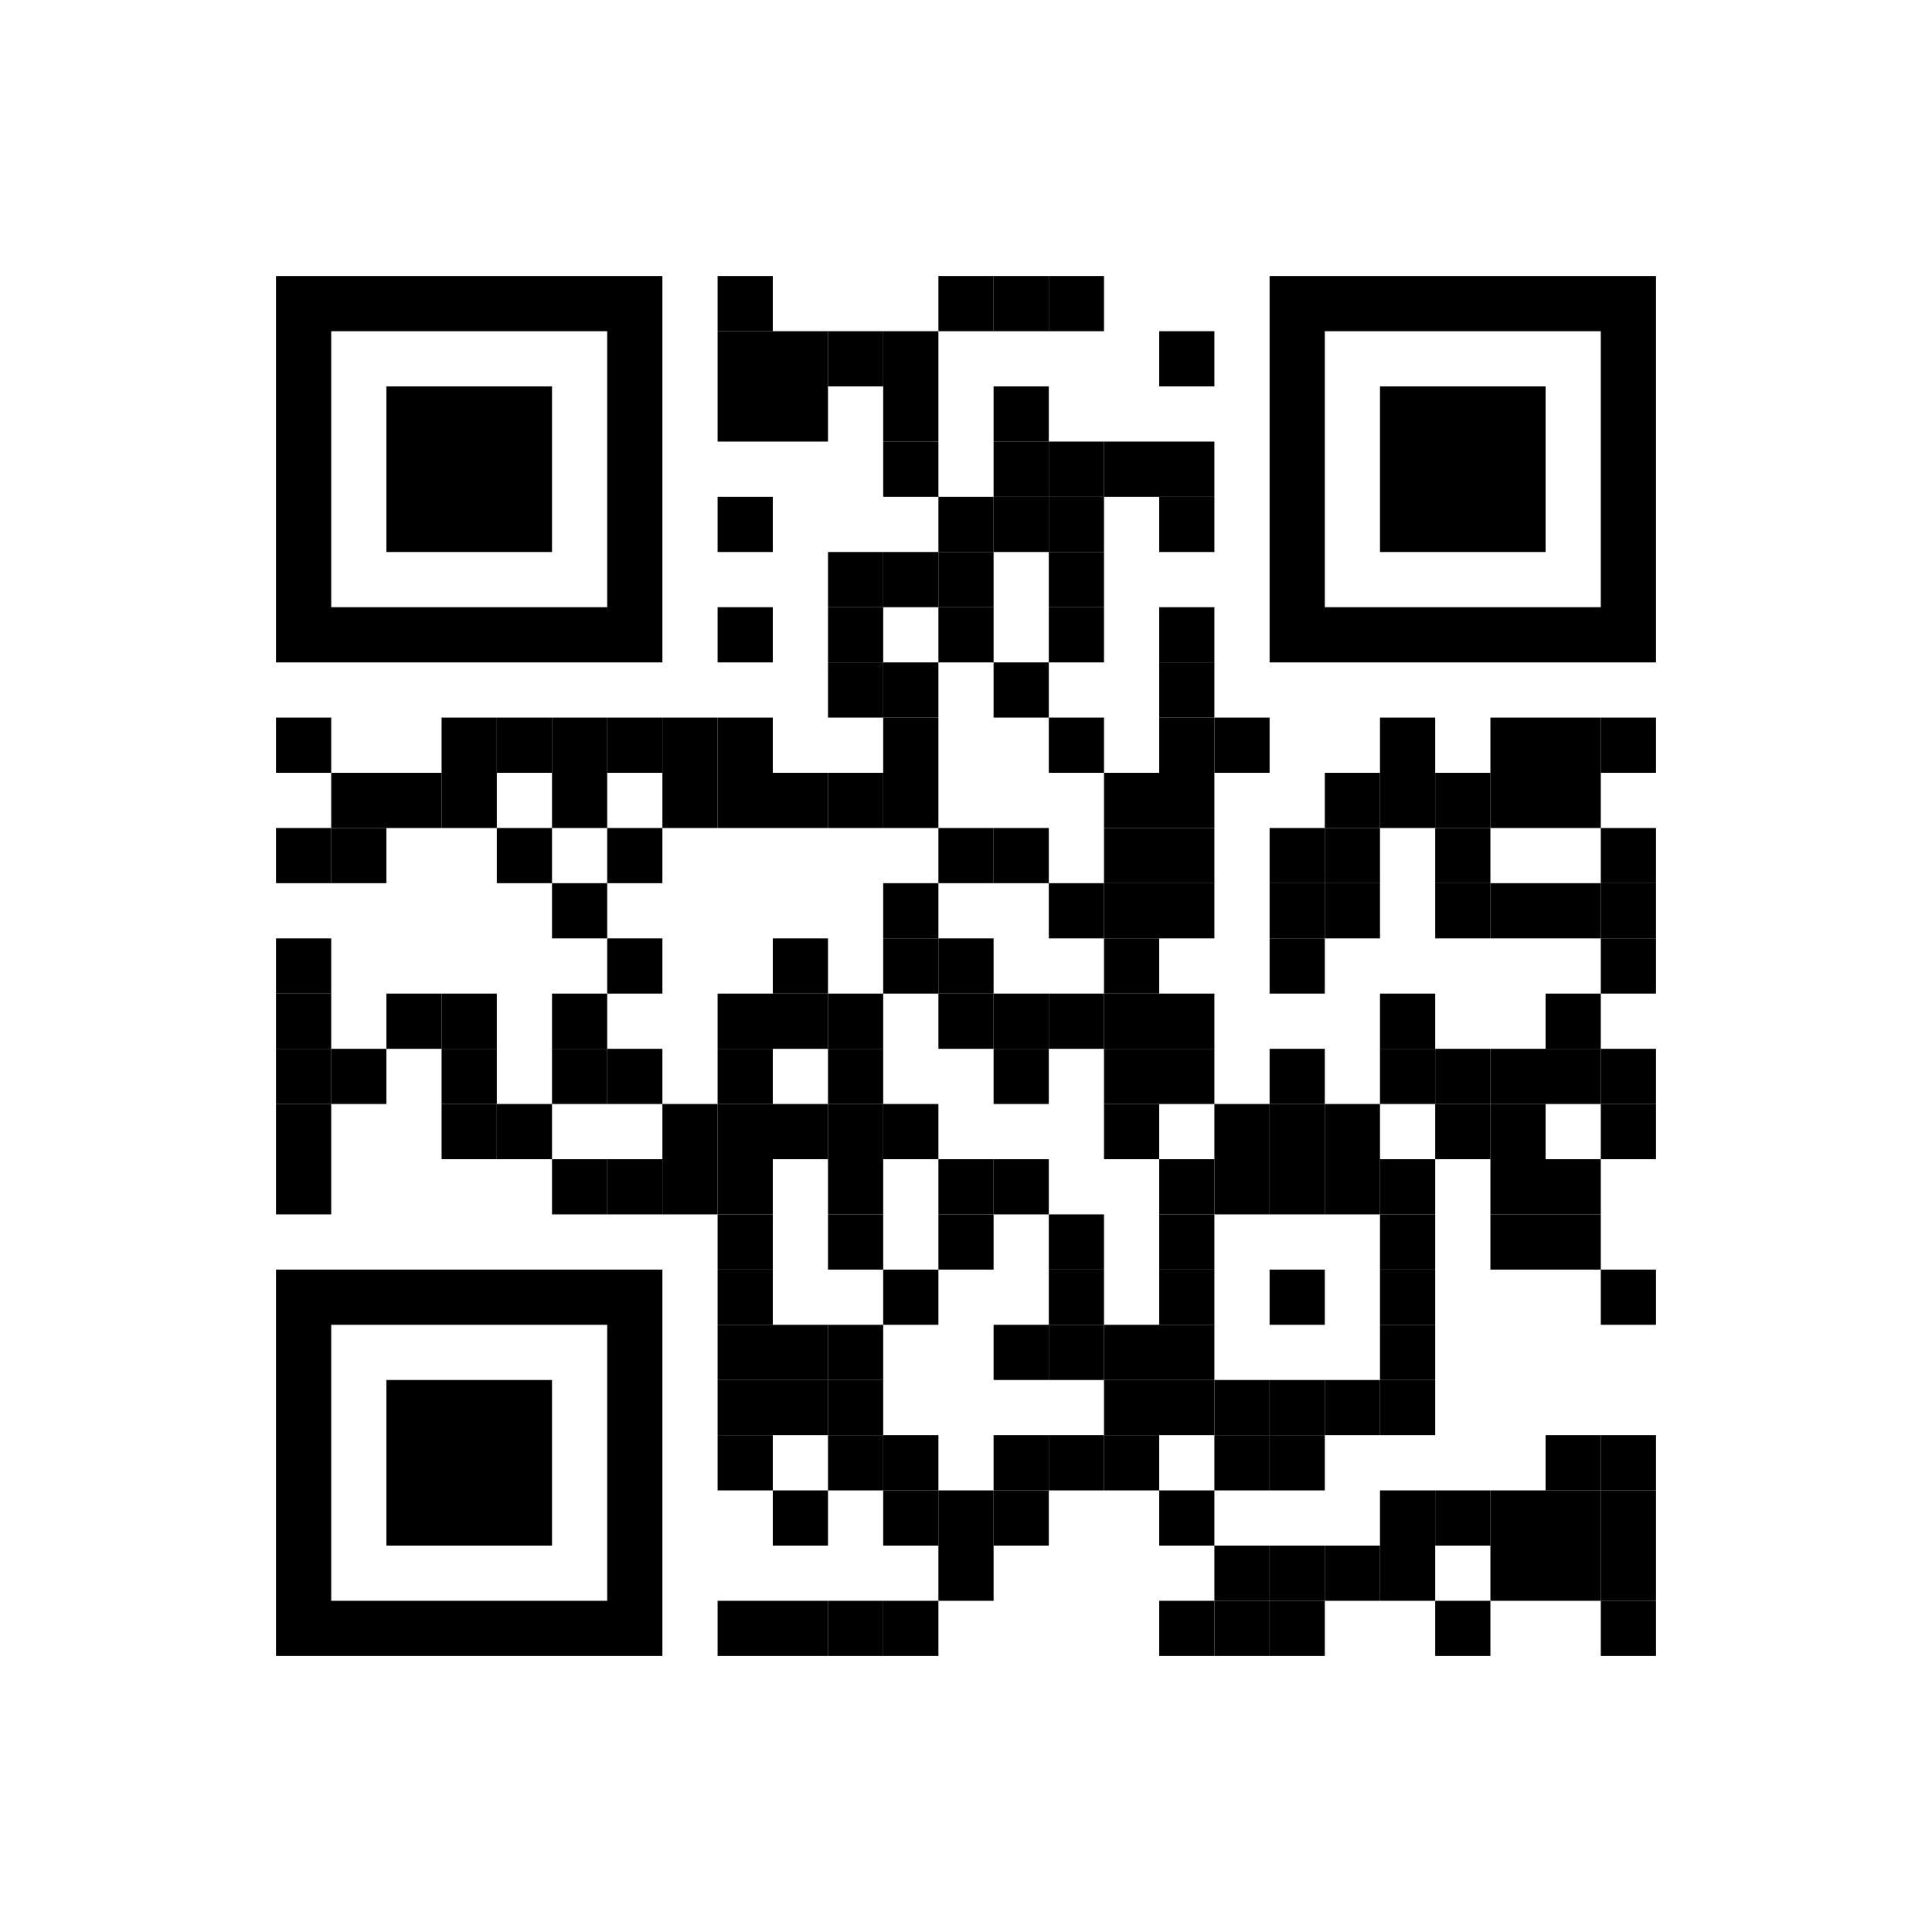 
<svg:svg height="1050" width="1050" xmlns="http://www.w3.org/2000/svg" xmlns:svg="http://www.w3.org/2000/svg" xmlns:xlink="http://www.w3.org/1999/xlink">
	<svg:rect height="1050" id="qrcodebg" rx="0" ry="0" style="fill: #ffffff" width="1050" x="0" y="0" />
	<svg:defs id="def_con_one">
		<svg:linearGradient  gradientTransform="rotate(90)" gradientUnits="userSpaceOnUse" id="commonGradient">
			<svg:stop offset="0%" stop-color="#000000" />
			<svg:stop offset="100%" stop-color="#000000" />
		</svg:linearGradient >
	</svg:defs>
	<svg:g id="common_dots" style="fill: #000000">
		<svg:path d="M390,150 h30 q0,0 0,0 v30 q0,0 -0,0 h-30 q-0,0 -0,-0 v-30 q0,-0 0,-0 z" />
		<svg:path d="M510,150 h30 q0,0 0,0 v30 q0,0 -0,0 h-30 q-0,0 -0,-0 v-30 q0,-0 0,-0 z" />
		<svg:path d="M540,150 h30 q0,0 0,0 v30 q0,0 -0,0 h-30 q-0,0 -0,-0 v-30 q0,-0 0,-0 z" />
		<svg:path d="M570,150 h30 q0,0 0,0 v30 q0,0 -0,0 h-30 q-0,0 -0,-0 v-30 q0,-0 0,-0 z" />
		<svg:path d="M390,180 h30 q0,0 0,0 v30 q0,0 -0,0 h-30 q-0,0 -0,-0 v-30 q0,-0 0,-0 z" />
		<svg:path d="M420,180 h30 q0,0 0,0 v30 q0,0 -0,0 h-30 q-0,0 -0,-0 v-30 q0,-0 0,-0 z" />
		<svg:path d="M450,180 h30 q0,0 0,0 v30 q0,0 -0,0 h-30 q-0,0 -0,-0 v-30 q0,-0 0,-0 z" />
		<svg:path d="M480,180 h30 q0,0 0,0 v30 q0,0 -0,0 h-30 q-0,0 -0,-0 v-30 q0,-0 0,-0 z" />
		<svg:path d="M630,180 h30 q0,0 0,0 v30 q0,0 -0,0 h-30 q-0,0 -0,-0 v-30 q0,-0 0,-0 z" />
		<svg:path d="M390,210 h30 q0,0 0,0 v30 q0,0 -0,0 h-30 q-0,0 -0,-0 v-30 q0,-0 0,-0 z" />
		<svg:path d="M420,210 h30 q0,0 0,0 v30 q0,0 -0,0 h-30 q-0,0 -0,-0 v-30 q0,-0 0,-0 z" />
		<svg:path d="M480,210 h30 q0,0 0,0 v30 q0,0 -0,0 h-30 q-0,0 -0,-0 v-30 q0,-0 0,-0 z" />
		<svg:path d="M540,210 h30 q0,0 0,0 v30 q0,0 -0,0 h-30 q-0,0 -0,-0 v-30 q0,-0 0,-0 z" />
		<svg:path d="M480,240 h30 q0,0 0,0 v30 q0,0 -0,0 h-30 q-0,0 -0,-0 v-30 q0,-0 0,-0 z" />
		<svg:path d="M540,240 h30 q0,0 0,0 v30 q0,0 -0,0 h-30 q-0,0 -0,-0 v-30 q0,-0 0,-0 z" />
		<svg:path d="M570,240 h30 q0,0 0,0 v30 q0,0 -0,0 h-30 q-0,0 -0,-0 v-30 q0,-0 0,-0 z" />
		<svg:path d="M600,240 h30 q0,0 0,0 v30 q0,0 -0,0 h-30 q-0,0 -0,-0 v-30 q0,-0 0,-0 z" />
		<svg:path d="M630,240 h30 q0,0 0,0 v30 q0,0 -0,0 h-30 q-0,0 -0,-0 v-30 q0,-0 0,-0 z" />
		<svg:path d="M390,270 h30 q0,0 0,0 v30 q0,0 -0,0 h-30 q-0,0 -0,-0 v-30 q0,-0 0,-0 z" />
		<svg:path d="M510,270 h30 q0,0 0,0 v30 q0,0 -0,0 h-30 q-0,0 -0,-0 v-30 q0,-0 0,-0 z" />
		<svg:path d="M540,270 h30 q0,0 0,0 v30 q0,0 -0,0 h-30 q-0,0 -0,-0 v-30 q0,-0 0,-0 z" />
		<svg:path d="M570,270 h30 q0,0 0,0 v30 q0,0 -0,0 h-30 q-0,0 -0,-0 v-30 q0,-0 0,-0 z" />
		<svg:path d="M630,270 h30 q0,0 0,0 v30 q0,0 -0,0 h-30 q-0,0 -0,-0 v-30 q0,-0 0,-0 z" />
		<svg:path d="M450,300 h30 q0,0 0,0 v30 q0,0 -0,0 h-30 q-0,0 -0,-0 v-30 q0,-0 0,-0 z" />
		<svg:path d="M480,300 h30 q0,0 0,0 v30 q0,0 -0,0 h-30 q-0,0 -0,-0 v-30 q0,-0 0,-0 z" />
		<svg:path d="M510,300 h30 q0,0 0,0 v30 q0,0 -0,0 h-30 q-0,0 -0,-0 v-30 q0,-0 0,-0 z" />
		<svg:path d="M570,300 h30 q0,0 0,0 v30 q0,0 -0,0 h-30 q-0,0 -0,-0 v-30 q0,-0 0,-0 z" />
		<svg:path d="M390,330 h30 q0,0 0,0 v30 q0,0 -0,0 h-30 q-0,0 -0,-0 v-30 q0,-0 0,-0 z" />
		<svg:path d="M450,330 h30 q0,0 0,0 v30 q0,0 -0,0 h-30 q-0,0 -0,-0 v-30 q0,-0 0,-0 z" />
		<svg:path d="M510,330 h30 q0,0 0,0 v30 q0,0 -0,0 h-30 q-0,0 -0,-0 v-30 q0,-0 0,-0 z" />
		<svg:path d="M570,330 h30 q0,0 0,0 v30 q0,0 -0,0 h-30 q-0,0 -0,-0 v-30 q0,-0 0,-0 z" />
		<svg:path d="M630,330 h30 q0,0 0,0 v30 q0,0 -0,0 h-30 q-0,0 -0,-0 v-30 q0,-0 0,-0 z" />
		<svg:path d="M450,360 h30 q0,0 0,0 v30 q0,0 -0,0 h-30 q-0,0 -0,-0 v-30 q0,-0 0,-0 z" />
		<svg:path d="M480,360 h30 q0,0 0,0 v30 q0,0 -0,0 h-30 q-0,0 -0,-0 v-30 q0,-0 0,-0 z" />
		<svg:path d="M540,360 h30 q0,0 0,0 v30 q0,0 -0,0 h-30 q-0,0 -0,-0 v-30 q0,-0 0,-0 z" />
		<svg:path d="M630,360 h30 q0,0 0,0 v30 q0,0 -0,0 h-30 q-0,0 -0,-0 v-30 q0,-0 0,-0 z" />
		<svg:path d="M150,390 h30 q0,0 0,0 v30 q0,0 -0,0 h-30 q-0,0 -0,-0 v-30 q0,-0 0,-0 z" />
		<svg:path d="M240,390 h30 q0,0 0,0 v30 q0,0 -0,0 h-30 q-0,0 -0,-0 v-30 q0,-0 0,-0 z" />
		<svg:path d="M270,390 h30 q0,0 0,0 v30 q0,0 -0,0 h-30 q-0,0 -0,-0 v-30 q0,-0 0,-0 z" />
		<svg:path d="M300,390 h30 q0,0 0,0 v30 q0,0 -0,0 h-30 q-0,0 -0,-0 v-30 q0,-0 0,-0 z" />
		<svg:path d="M330,390 h30 q0,0 0,0 v30 q0,0 -0,0 h-30 q-0,0 -0,-0 v-30 q0,-0 0,-0 z" />
		<svg:path d="M360,390 h30 q0,0 0,0 v30 q0,0 -0,0 h-30 q-0,0 -0,-0 v-30 q0,-0 0,-0 z" />
		<svg:path d="M390,390 h30 q0,0 0,0 v30 q0,0 -0,0 h-30 q-0,0 -0,-0 v-30 q0,-0 0,-0 z" />
		<svg:path d="M480,390 h30 q0,0 0,0 v30 q0,0 -0,0 h-30 q-0,0 -0,-0 v-30 q0,-0 0,-0 z" />
		<svg:path d="M570,390 h30 q0,0 0,0 v30 q0,0 -0,0 h-30 q-0,0 -0,-0 v-30 q0,-0 0,-0 z" />
		<svg:path d="M630,390 h30 q0,0 0,0 v30 q0,0 -0,0 h-30 q-0,0 -0,-0 v-30 q0,-0 0,-0 z" />
		<svg:path d="M660,390 h30 q0,0 0,0 v30 q0,0 -0,0 h-30 q-0,0 -0,-0 v-30 q0,-0 0,-0 z" />
		<svg:path d="M750,390 h30 q0,0 0,0 v30 q0,0 -0,0 h-30 q-0,0 -0,-0 v-30 q0,-0 0,-0 z" />
		<svg:path d="M810,390 h30 q0,0 0,0 v30 q0,0 -0,0 h-30 q-0,0 -0,-0 v-30 q0,-0 0,-0 z" />
		<svg:path d="M840,390 h30 q0,0 0,0 v30 q0,0 -0,0 h-30 q-0,0 -0,-0 v-30 q0,-0 0,-0 z" />
		<svg:path d="M870,390 h30 q0,0 0,0 v30 q0,0 -0,0 h-30 q-0,0 -0,-0 v-30 q0,-0 0,-0 z" />
		<svg:path d="M180,420 h30 q0,0 0,0 v30 q0,0 -0,0 h-30 q-0,0 -0,-0 v-30 q0,-0 0,-0 z" />
		<svg:path d="M210,420 h30 q0,0 0,0 v30 q0,0 -0,0 h-30 q-0,0 -0,-0 v-30 q0,-0 0,-0 z" />
		<svg:path d="M240,420 h30 q0,0 0,0 v30 q0,0 -0,0 h-30 q-0,0 -0,-0 v-30 q0,-0 0,-0 z" />
		<svg:path d="M300,420 h30 q0,0 0,0 v30 q0,0 -0,0 h-30 q-0,0 -0,-0 v-30 q0,-0 0,-0 z" />
		<svg:path d="M360,420 h30 q0,0 0,0 v30 q0,0 -0,0 h-30 q-0,0 -0,-0 v-30 q0,-0 0,-0 z" />
		<svg:path d="M390,420 h30 q0,0 0,0 v30 q0,0 -0,0 h-30 q-0,0 -0,-0 v-30 q0,-0 0,-0 z" />
		<svg:path d="M420,420 h30 q0,0 0,0 v30 q0,0 -0,0 h-30 q-0,0 -0,-0 v-30 q0,-0 0,-0 z" />
		<svg:path d="M450,420 h30 q0,0 0,0 v30 q0,0 -0,0 h-30 q-0,0 -0,-0 v-30 q0,-0 0,-0 z" />
		<svg:path d="M480,420 h30 q0,0 0,0 v30 q0,0 -0,0 h-30 q-0,0 -0,-0 v-30 q0,-0 0,-0 z" />
		<svg:path d="M600,420 h30 q0,0 0,0 v30 q0,0 -0,0 h-30 q-0,0 -0,-0 v-30 q0,-0 0,-0 z" />
		<svg:path d="M630,420 h30 q0,0 0,0 v30 q0,0 -0,0 h-30 q-0,0 -0,-0 v-30 q0,-0 0,-0 z" />
		<svg:path d="M720,420 h30 q0,0 0,0 v30 q0,0 -0,0 h-30 q-0,0 -0,-0 v-30 q0,-0 0,-0 z" />
		<svg:path d="M750,420 h30 q0,0 0,0 v30 q0,0 -0,0 h-30 q-0,0 -0,-0 v-30 q0,-0 0,-0 z" />
		<svg:path d="M780,420 h30 q0,0 0,0 v30 q0,0 -0,0 h-30 q-0,0 -0,-0 v-30 q0,-0 0,-0 z" />
		<svg:path d="M810,420 h30 q0,0 0,0 v30 q0,0 -0,0 h-30 q-0,0 -0,-0 v-30 q0,-0 0,-0 z" />
		<svg:path d="M840,420 h30 q0,0 0,0 v30 q0,0 -0,0 h-30 q-0,0 -0,-0 v-30 q0,-0 0,-0 z" />
		<svg:path d="M150,450 h30 q0,0 0,0 v30 q0,0 -0,0 h-30 q-0,0 -0,-0 v-30 q0,-0 0,-0 z" />
		<svg:path d="M180,450 h30 q0,0 0,0 v30 q0,0 -0,0 h-30 q-0,0 -0,-0 v-30 q0,-0 0,-0 z" />
		<svg:path d="M270,450 h30 q0,0 0,0 v30 q0,0 -0,0 h-30 q-0,0 -0,-0 v-30 q0,-0 0,-0 z" />
		<svg:path d="M330,450 h30 q0,0 0,0 v30 q0,0 -0,0 h-30 q-0,0 -0,-0 v-30 q0,-0 0,-0 z" />
		<svg:path d="M510,450 h30 q0,0 0,0 v30 q0,0 -0,0 h-30 q-0,0 -0,-0 v-30 q0,-0 0,-0 z" />
		<svg:path d="M540,450 h30 q0,0 0,0 v30 q0,0 -0,0 h-30 q-0,0 -0,-0 v-30 q0,-0 0,-0 z" />
		<svg:path d="M600,450 h30 q0,0 0,0 v30 q0,0 -0,0 h-30 q-0,0 -0,-0 v-30 q0,-0 0,-0 z" />
		<svg:path d="M630,450 h30 q0,0 0,0 v30 q0,0 -0,0 h-30 q-0,0 -0,-0 v-30 q0,-0 0,-0 z" />
		<svg:path d="M690,450 h30 q0,0 0,0 v30 q0,0 -0,0 h-30 q-0,0 -0,-0 v-30 q0,-0 0,-0 z" />
		<svg:path d="M720,450 h30 q0,0 0,0 v30 q0,0 -0,0 h-30 q-0,0 -0,-0 v-30 q0,-0 0,-0 z" />
		<svg:path d="M780,450 h30 q0,0 0,0 v30 q0,0 -0,0 h-30 q-0,0 -0,-0 v-30 q0,-0 0,-0 z" />
		<svg:path d="M870,450 h30 q0,0 0,0 v30 q0,0 -0,0 h-30 q-0,0 -0,-0 v-30 q0,-0 0,-0 z" />
		<svg:path d="M300,480 h30 q0,0 0,0 v30 q0,0 -0,0 h-30 q-0,0 -0,-0 v-30 q0,-0 0,-0 z" />
		<svg:path d="M480,480 h30 q0,0 0,0 v30 q0,0 -0,0 h-30 q-0,0 -0,-0 v-30 q0,-0 0,-0 z" />
		<svg:path d="M570,480 h30 q0,0 0,0 v30 q0,0 -0,0 h-30 q-0,0 -0,-0 v-30 q0,-0 0,-0 z" />
		<svg:path d="M600,480 h30 q0,0 0,0 v30 q0,0 -0,0 h-30 q-0,0 -0,-0 v-30 q0,-0 0,-0 z" />
		<svg:path d="M630,480 h30 q0,0 0,0 v30 q0,0 -0,0 h-30 q-0,0 -0,-0 v-30 q0,-0 0,-0 z" />
		<svg:path d="M690,480 h30 q0,0 0,0 v30 q0,0 -0,0 h-30 q-0,0 -0,-0 v-30 q0,-0 0,-0 z" />
		<svg:path d="M720,480 h30 q0,0 0,0 v30 q0,0 -0,0 h-30 q-0,0 -0,-0 v-30 q0,-0 0,-0 z" />
		<svg:path d="M780,480 h30 q0,0 0,0 v30 q0,0 -0,0 h-30 q-0,0 -0,-0 v-30 q0,-0 0,-0 z" />
		<svg:path d="M810,480 h30 q0,0 0,0 v30 q0,0 -0,0 h-30 q-0,0 -0,-0 v-30 q0,-0 0,-0 z" />
		<svg:path d="M840,480 h30 q0,0 0,0 v30 q0,0 -0,0 h-30 q-0,0 -0,-0 v-30 q0,-0 0,-0 z" />
		<svg:path d="M870,480 h30 q0,0 0,0 v30 q0,0 -0,0 h-30 q-0,0 -0,-0 v-30 q0,-0 0,-0 z" />
		<svg:path d="M150,510 h30 q0,0 0,0 v30 q0,0 -0,0 h-30 q-0,0 -0,-0 v-30 q0,-0 0,-0 z" />
		<svg:path d="M330,510 h30 q0,0 0,0 v30 q0,0 -0,0 h-30 q-0,0 -0,-0 v-30 q0,-0 0,-0 z" />
		<svg:path d="M420,510 h30 q0,0 0,0 v30 q0,0 -0,0 h-30 q-0,0 -0,-0 v-30 q0,-0 0,-0 z" />
		<svg:path d="M480,510 h30 q0,0 0,0 v30 q0,0 -0,0 h-30 q-0,0 -0,-0 v-30 q0,-0 0,-0 z" />
		<svg:path d="M510,510 h30 q0,0 0,0 v30 q0,0 -0,0 h-30 q-0,0 -0,-0 v-30 q0,-0 0,-0 z" />
		<svg:path d="M600,510 h30 q0,0 0,0 v30 q0,0 -0,0 h-30 q-0,0 -0,-0 v-30 q0,-0 0,-0 z" />
		<svg:path d="M690,510 h30 q0,0 0,0 v30 q0,0 -0,0 h-30 q-0,0 -0,-0 v-30 q0,-0 0,-0 z" />
		<svg:path d="M870,510 h30 q0,0 0,0 v30 q0,0 -0,0 h-30 q-0,0 -0,-0 v-30 q0,-0 0,-0 z" />
		<svg:path d="M150,540 h30 q0,0 0,0 v30 q0,0 -0,0 h-30 q-0,0 -0,-0 v-30 q0,-0 0,-0 z" />
		<svg:path d="M210,540 h30 q0,0 0,0 v30 q0,0 -0,0 h-30 q-0,0 -0,-0 v-30 q0,-0 0,-0 z" />
		<svg:path d="M240,540 h30 q0,0 0,0 v30 q0,0 -0,0 h-30 q-0,0 -0,-0 v-30 q0,-0 0,-0 z" />
		<svg:path d="M300,540 h30 q0,0 0,0 v30 q0,0 -0,0 h-30 q-0,0 -0,-0 v-30 q0,-0 0,-0 z" />
		<svg:path d="M390,540 h30 q0,0 0,0 v30 q0,0 -0,0 h-30 q-0,0 -0,-0 v-30 q0,-0 0,-0 z" />
		<svg:path d="M420,540 h30 q0,0 0,0 v30 q0,0 -0,0 h-30 q-0,0 -0,-0 v-30 q0,-0 0,-0 z" />
		<svg:path d="M450,540 h30 q0,0 0,0 v30 q0,0 -0,0 h-30 q-0,0 -0,-0 v-30 q0,-0 0,-0 z" />
		<svg:path d="M510,540 h30 q0,0 0,0 v30 q0,0 -0,0 h-30 q-0,0 -0,-0 v-30 q0,-0 0,-0 z" />
		<svg:path d="M540,540 h30 q0,0 0,0 v30 q0,0 -0,0 h-30 q-0,0 -0,-0 v-30 q0,-0 0,-0 z" />
		<svg:path d="M570,540 h30 q0,0 0,0 v30 q0,0 -0,0 h-30 q-0,0 -0,-0 v-30 q0,-0 0,-0 z" />
		<svg:path d="M600,540 h30 q0,0 0,0 v30 q0,0 -0,0 h-30 q-0,0 -0,-0 v-30 q0,-0 0,-0 z" />
		<svg:path d="M630,540 h30 q0,0 0,0 v30 q0,0 -0,0 h-30 q-0,0 -0,-0 v-30 q0,-0 0,-0 z" />
		<svg:path d="M750,540 h30 q0,0 0,0 v30 q0,0 -0,0 h-30 q-0,0 -0,-0 v-30 q0,-0 0,-0 z" />
		<svg:path d="M840,540 h30 q0,0 0,0 v30 q0,0 -0,0 h-30 q-0,0 -0,-0 v-30 q0,-0 0,-0 z" />
		<svg:path d="M150,570 h30 q0,0 0,0 v30 q0,0 -0,0 h-30 q-0,0 -0,-0 v-30 q0,-0 0,-0 z" />
		<svg:path d="M180,570 h30 q0,0 0,0 v30 q0,0 -0,0 h-30 q-0,0 -0,-0 v-30 q0,-0 0,-0 z" />
		<svg:path d="M240,570 h30 q0,0 0,0 v30 q0,0 -0,0 h-30 q-0,0 -0,-0 v-30 q0,-0 0,-0 z" />
		<svg:path d="M300,570 h30 q0,0 0,0 v30 q0,0 -0,0 h-30 q-0,0 -0,-0 v-30 q0,-0 0,-0 z" />
		<svg:path d="M330,570 h30 q0,0 0,0 v30 q0,0 -0,0 h-30 q-0,0 -0,-0 v-30 q0,-0 0,-0 z" />
		<svg:path d="M390,570 h30 q0,0 0,0 v30 q0,0 -0,0 h-30 q-0,0 -0,-0 v-30 q0,-0 0,-0 z" />
		<svg:path d="M450,570 h30 q0,0 0,0 v30 q0,0 -0,0 h-30 q-0,0 -0,-0 v-30 q0,-0 0,-0 z" />
		<svg:path d="M540,570 h30 q0,0 0,0 v30 q0,0 -0,0 h-30 q-0,0 -0,-0 v-30 q0,-0 0,-0 z" />
		<svg:path d="M600,570 h30 q0,0 0,0 v30 q0,0 -0,0 h-30 q-0,0 -0,-0 v-30 q0,-0 0,-0 z" />
		<svg:path d="M630,570 h30 q0,0 0,0 v30 q0,0 -0,0 h-30 q-0,0 -0,-0 v-30 q0,-0 0,-0 z" />
		<svg:path d="M690,570 h30 q0,0 0,0 v30 q0,0 -0,0 h-30 q-0,0 -0,-0 v-30 q0,-0 0,-0 z" />
		<svg:path d="M750,570 h30 q0,0 0,0 v30 q0,0 -0,0 h-30 q-0,0 -0,-0 v-30 q0,-0 0,-0 z" />
		<svg:path d="M780,570 h30 q0,0 0,0 v30 q0,0 -0,0 h-30 q-0,0 -0,-0 v-30 q0,-0 0,-0 z" />
		<svg:path d="M810,570 h30 q0,0 0,0 v30 q0,0 -0,0 h-30 q-0,0 -0,-0 v-30 q0,-0 0,-0 z" />
		<svg:path d="M840,570 h30 q0,0 0,0 v30 q0,0 -0,0 h-30 q-0,0 -0,-0 v-30 q0,-0 0,-0 z" />
		<svg:path d="M870,570 h30 q0,0 0,0 v30 q0,0 -0,0 h-30 q-0,0 -0,-0 v-30 q0,-0 0,-0 z" />
		<svg:path d="M150,600 h30 q0,0 0,0 v30 q0,0 -0,0 h-30 q-0,0 -0,-0 v-30 q0,-0 0,-0 z" />
		<svg:path d="M240,600 h30 q0,0 0,0 v30 q0,0 -0,0 h-30 q-0,0 -0,-0 v-30 q0,-0 0,-0 z" />
		<svg:path d="M270,600 h30 q0,0 0,0 v30 q0,0 -0,0 h-30 q-0,0 -0,-0 v-30 q0,-0 0,-0 z" />
		<svg:path d="M360,600 h30 q0,0 0,0 v30 q0,0 -0,0 h-30 q-0,0 -0,-0 v-30 q0,-0 0,-0 z" />
		<svg:path d="M390,600 h30 q0,0 0,0 v30 q0,0 -0,0 h-30 q-0,0 -0,-0 v-30 q0,-0 0,-0 z" />
		<svg:path d="M420,600 h30 q0,0 0,0 v30 q0,0 -0,0 h-30 q-0,0 -0,-0 v-30 q0,-0 0,-0 z" />
		<svg:path d="M450,600 h30 q0,0 0,0 v30 q0,0 -0,0 h-30 q-0,0 -0,-0 v-30 q0,-0 0,-0 z" />
		<svg:path d="M480,600 h30 q0,0 0,0 v30 q0,0 -0,0 h-30 q-0,0 -0,-0 v-30 q0,-0 0,-0 z" />
		<svg:path d="M600,600 h30 q0,0 0,0 v30 q0,0 -0,0 h-30 q-0,0 -0,-0 v-30 q0,-0 0,-0 z" />
		<svg:path d="M660,600 h30 q0,0 0,0 v30 q0,0 -0,0 h-30 q-0,0 -0,-0 v-30 q0,-0 0,-0 z" />
		<svg:path d="M690,600 h30 q0,0 0,0 v30 q0,0 -0,0 h-30 q-0,0 -0,-0 v-30 q0,-0 0,-0 z" />
		<svg:path d="M720,600 h30 q0,0 0,0 v30 q0,0 -0,0 h-30 q-0,0 -0,-0 v-30 q0,-0 0,-0 z" />
		<svg:path d="M780,600 h30 q0,0 0,0 v30 q0,0 -0,0 h-30 q-0,0 -0,-0 v-30 q0,-0 0,-0 z" />
		<svg:path d="M810,600 h30 q0,0 0,0 v30 q0,0 -0,0 h-30 q-0,0 -0,-0 v-30 q0,-0 0,-0 z" />
		<svg:path d="M870,600 h30 q0,0 0,0 v30 q0,0 -0,0 h-30 q-0,0 -0,-0 v-30 q0,-0 0,-0 z" />
		<svg:path d="M150,630 h30 q0,0 0,0 v30 q0,0 -0,0 h-30 q-0,0 -0,-0 v-30 q0,-0 0,-0 z" />
		<svg:path d="M300,630 h30 q0,0 0,0 v30 q0,0 -0,0 h-30 q-0,0 -0,-0 v-30 q0,-0 0,-0 z" />
		<svg:path d="M330,630 h30 q0,0 0,0 v30 q0,0 -0,0 h-30 q-0,0 -0,-0 v-30 q0,-0 0,-0 z" />
		<svg:path d="M360,630 h30 q0,0 0,0 v30 q0,0 -0,0 h-30 q-0,0 -0,-0 v-30 q0,-0 0,-0 z" />
		<svg:path d="M390,630 h30 q0,0 0,0 v30 q0,0 -0,0 h-30 q-0,0 -0,-0 v-30 q0,-0 0,-0 z" />
		<svg:path d="M450,630 h30 q0,0 0,0 v30 q0,0 -0,0 h-30 q-0,0 -0,-0 v-30 q0,-0 0,-0 z" />
		<svg:path d="M510,630 h30 q0,0 0,0 v30 q0,0 -0,0 h-30 q-0,0 -0,-0 v-30 q0,-0 0,-0 z" />
		<svg:path d="M540,630 h30 q0,0 0,0 v30 q0,0 -0,0 h-30 q-0,0 -0,-0 v-30 q0,-0 0,-0 z" />
		<svg:path d="M630,630 h30 q0,0 0,0 v30 q0,0 -0,0 h-30 q-0,0 -0,-0 v-30 q0,-0 0,-0 z" />
		<svg:path d="M660,630 h30 q0,0 0,0 v30 q0,0 -0,0 h-30 q-0,0 -0,-0 v-30 q0,-0 0,-0 z" />
		<svg:path d="M690,630 h30 q0,0 0,0 v30 q0,0 -0,0 h-30 q-0,0 -0,-0 v-30 q0,-0 0,-0 z" />
		<svg:path d="M720,630 h30 q0,0 0,0 v30 q0,0 -0,0 h-30 q-0,0 -0,-0 v-30 q0,-0 0,-0 z" />
		<svg:path d="M750,630 h30 q0,0 0,0 v30 q0,0 -0,0 h-30 q-0,0 -0,-0 v-30 q0,-0 0,-0 z" />
		<svg:path d="M810,630 h30 q0,0 0,0 v30 q0,0 -0,0 h-30 q-0,0 -0,-0 v-30 q0,-0 0,-0 z" />
		<svg:path d="M840,630 h30 q0,0 0,0 v30 q0,0 -0,0 h-30 q-0,0 -0,-0 v-30 q0,-0 0,-0 z" />
		<svg:path d="M390,660 h30 q0,0 0,0 v30 q0,0 -0,0 h-30 q-0,0 -0,-0 v-30 q0,-0 0,-0 z" />
		<svg:path d="M450,660 h30 q0,0 0,0 v30 q0,0 -0,0 h-30 q-0,0 -0,-0 v-30 q0,-0 0,-0 z" />
		<svg:path d="M510,660 h30 q0,0 0,0 v30 q0,0 -0,0 h-30 q-0,0 -0,-0 v-30 q0,-0 0,-0 z" />
		<svg:path d="M570,660 h30 q0,0 0,0 v30 q0,0 -0,0 h-30 q-0,0 -0,-0 v-30 q0,-0 0,-0 z" />
		<svg:path d="M630,660 h30 q0,0 0,0 v30 q0,0 -0,0 h-30 q-0,0 -0,-0 v-30 q0,-0 0,-0 z" />
		<svg:path d="M750,660 h30 q0,0 0,0 v30 q0,0 -0,0 h-30 q-0,0 -0,-0 v-30 q0,-0 0,-0 z" />
		<svg:path d="M810,660 h30 q0,0 0,0 v30 q0,0 -0,0 h-30 q-0,0 -0,-0 v-30 q0,-0 0,-0 z" />
		<svg:path d="M840,660 h30 q0,0 0,0 v30 q0,0 -0,0 h-30 q-0,0 -0,-0 v-30 q0,-0 0,-0 z" />
		<svg:path d="M390,690 h30 q0,0 0,0 v30 q0,0 -0,0 h-30 q-0,0 -0,-0 v-30 q0,-0 0,-0 z" />
		<svg:path d="M480,690 h30 q0,0 0,0 v30 q0,0 -0,0 h-30 q-0,0 -0,-0 v-30 q0,-0 0,-0 z" />
		<svg:path d="M570,690 h30 q0,0 0,0 v30 q0,0 -0,0 h-30 q-0,0 -0,-0 v-30 q0,-0 0,-0 z" />
		<svg:path d="M630,690 h30 q0,0 0,0 v30 q0,0 -0,0 h-30 q-0,0 -0,-0 v-30 q0,-0 0,-0 z" />
		<svg:path d="M690,690 h30 q0,0 0,0 v30 q0,0 -0,0 h-30 q-0,0 -0,-0 v-30 q0,-0 0,-0 z" />
		<svg:path d="M750,690 h30 q0,0 0,0 v30 q0,0 -0,0 h-30 q-0,0 -0,-0 v-30 q0,-0 0,-0 z" />
		<svg:path d="M870,690 h30 q0,0 0,0 v30 q0,0 -0,0 h-30 q-0,0 -0,-0 v-30 q0,-0 0,-0 z" />
		<svg:path d="M390,720 h30 q0,0 0,0 v30 q0,0 -0,0 h-30 q-0,0 -0,-0 v-30 q0,-0 0,-0 z" />
		<svg:path d="M420,720 h30 q0,0 0,0 v30 q0,0 -0,0 h-30 q-0,0 -0,-0 v-30 q0,-0 0,-0 z" />
		<svg:path d="M450,720 h30 q0,0 0,0 v30 q0,0 -0,0 h-30 q-0,0 -0,-0 v-30 q0,-0 0,-0 z" />
		<svg:path d="M540,720 h30 q0,0 0,0 v30 q0,0 -0,0 h-30 q-0,0 -0,-0 v-30 q0,-0 0,-0 z" />
		<svg:path d="M570,720 h30 q0,0 0,0 v30 q0,0 -0,0 h-30 q-0,0 -0,-0 v-30 q0,-0 0,-0 z" />
		<svg:path d="M600,720 h30 q0,0 0,0 v30 q0,0 -0,0 h-30 q-0,0 -0,-0 v-30 q0,-0 0,-0 z" />
		<svg:path d="M630,720 h30 q0,0 0,0 v30 q0,0 -0,0 h-30 q-0,0 -0,-0 v-30 q0,-0 0,-0 z" />
		<svg:path d="M750,720 h30 q0,0 0,0 v30 q0,0 -0,0 h-30 q-0,0 -0,-0 v-30 q0,-0 0,-0 z" />
		<svg:path d="M390,750 h30 q0,0 0,0 v30 q0,0 -0,0 h-30 q-0,0 -0,-0 v-30 q0,-0 0,-0 z" />
		<svg:path d="M420,750 h30 q0,0 0,0 v30 q0,0 -0,0 h-30 q-0,0 -0,-0 v-30 q0,-0 0,-0 z" />
		<svg:path d="M450,750 h30 q0,0 0,0 v30 q0,0 -0,0 h-30 q-0,0 -0,-0 v-30 q0,-0 0,-0 z" />
		<svg:path d="M600,750 h30 q0,0 0,0 v30 q0,0 -0,0 h-30 q-0,0 -0,-0 v-30 q0,-0 0,-0 z" />
		<svg:path d="M630,750 h30 q0,0 0,0 v30 q0,0 -0,0 h-30 q-0,0 -0,-0 v-30 q0,-0 0,-0 z" />
		<svg:path d="M660,750 h30 q0,0 0,0 v30 q0,0 -0,0 h-30 q-0,0 -0,-0 v-30 q0,-0 0,-0 z" />
		<svg:path d="M690,750 h30 q0,0 0,0 v30 q0,0 -0,0 h-30 q-0,0 -0,-0 v-30 q0,-0 0,-0 z" />
		<svg:path d="M720,750 h30 q0,0 0,0 v30 q0,0 -0,0 h-30 q-0,0 -0,-0 v-30 q0,-0 0,-0 z" />
		<svg:path d="M750,750 h30 q0,0 0,0 v30 q0,0 -0,0 h-30 q-0,0 -0,-0 v-30 q0,-0 0,-0 z" />
		<svg:path d="M390,780 h30 q0,0 0,0 v30 q0,0 -0,0 h-30 q-0,0 -0,-0 v-30 q0,-0 0,-0 z" />
		<svg:path d="M450,780 h30 q0,0 0,0 v30 q0,0 -0,0 h-30 q-0,0 -0,-0 v-30 q0,-0 0,-0 z" />
		<svg:path d="M480,780 h30 q0,0 0,0 v30 q0,0 -0,0 h-30 q-0,0 -0,-0 v-30 q0,-0 0,-0 z" />
		<svg:path d="M540,780 h30 q0,0 0,0 v30 q0,0 -0,0 h-30 q-0,0 -0,-0 v-30 q0,-0 0,-0 z" />
		<svg:path d="M570,780 h30 q0,0 0,0 v30 q0,0 -0,0 h-30 q-0,0 -0,-0 v-30 q0,-0 0,-0 z" />
		<svg:path d="M600,780 h30 q0,0 0,0 v30 q0,0 -0,0 h-30 q-0,0 -0,-0 v-30 q0,-0 0,-0 z" />
		<svg:path d="M660,780 h30 q0,0 0,0 v30 q0,0 -0,0 h-30 q-0,0 -0,-0 v-30 q0,-0 0,-0 z" />
		<svg:path d="M690,780 h30 q0,0 0,0 v30 q0,0 -0,0 h-30 q-0,0 -0,-0 v-30 q0,-0 0,-0 z" />
		<svg:path d="M840,780 h30 q0,0 0,0 v30 q0,0 -0,0 h-30 q-0,0 -0,-0 v-30 q0,-0 0,-0 z" />
		<svg:path d="M870,780 h30 q0,0 0,0 v30 q0,0 -0,0 h-30 q-0,0 -0,-0 v-30 q0,-0 0,-0 z" />
		<svg:path d="M420,810 h30 q0,0 0,0 v30 q0,0 -0,0 h-30 q-0,0 -0,-0 v-30 q0,-0 0,-0 z" />
		<svg:path d="M480,810 h30 q0,0 0,0 v30 q0,0 -0,0 h-30 q-0,0 -0,-0 v-30 q0,-0 0,-0 z" />
		<svg:path d="M510,810 h30 q0,0 0,0 v30 q0,0 -0,0 h-30 q-0,0 -0,-0 v-30 q0,-0 0,-0 z" />
		<svg:path d="M540,810 h30 q0,0 0,0 v30 q0,0 -0,0 h-30 q-0,0 -0,-0 v-30 q0,-0 0,-0 z" />
		<svg:path d="M630,810 h30 q0,0 0,0 v30 q0,0 -0,0 h-30 q-0,0 -0,-0 v-30 q0,-0 0,-0 z" />
		<svg:path d="M750,810 h30 q0,0 0,0 v30 q0,0 -0,0 h-30 q-0,0 -0,-0 v-30 q0,-0 0,-0 z" />
		<svg:path d="M780,810 h30 q0,0 0,0 v30 q0,0 -0,0 h-30 q-0,0 -0,-0 v-30 q0,-0 0,-0 z" />
		<svg:path d="M810,810 h30 q0,0 0,0 v30 q0,0 -0,0 h-30 q-0,0 -0,-0 v-30 q0,-0 0,-0 z" />
		<svg:path d="M840,810 h30 q0,0 0,0 v30 q0,0 -0,0 h-30 q-0,0 -0,-0 v-30 q0,-0 0,-0 z" />
		<svg:path d="M870,810 h30 q0,0 0,0 v30 q0,0 -0,0 h-30 q-0,0 -0,-0 v-30 q0,-0 0,-0 z" />
		<svg:path d="M510,840 h30 q0,0 0,0 v30 q0,0 -0,0 h-30 q-0,0 -0,-0 v-30 q0,-0 0,-0 z" />
		<svg:path d="M660,840 h30 q0,0 0,0 v30 q0,0 -0,0 h-30 q-0,0 -0,-0 v-30 q0,-0 0,-0 z" />
		<svg:path d="M690,840 h30 q0,0 0,0 v30 q0,0 -0,0 h-30 q-0,0 -0,-0 v-30 q0,-0 0,-0 z" />
		<svg:path d="M720,840 h30 q0,0 0,0 v30 q0,0 -0,0 h-30 q-0,0 -0,-0 v-30 q0,-0 0,-0 z" />
		<svg:path d="M750,840 h30 q0,0 0,0 v30 q0,0 -0,0 h-30 q-0,0 -0,-0 v-30 q0,-0 0,-0 z" />
		<svg:path d="M810,840 h30 q0,0 0,0 v30 q0,0 -0,0 h-30 q-0,0 -0,-0 v-30 q0,-0 0,-0 z" />
		<svg:path d="M840,840 h30 q0,0 0,0 v30 q0,0 -0,0 h-30 q-0,0 -0,-0 v-30 q0,-0 0,-0 z" />
		<svg:path d="M870,840 h30 q0,0 0,0 v30 q0,0 -0,0 h-30 q-0,0 -0,-0 v-30 q0,-0 0,-0 z" />
		<svg:path d="M390,870 h30 q0,0 0,0 v30 q0,0 -0,0 h-30 q-0,0 -0,-0 v-30 q0,-0 0,-0 z" />
		<svg:path d="M420,870 h30 q0,0 0,0 v30 q0,0 -0,0 h-30 q-0,0 -0,-0 v-30 q0,-0 0,-0 z" />
		<svg:path d="M450,870 h30 q0,0 0,0 v30 q0,0 -0,0 h-30 q-0,0 -0,-0 v-30 q0,-0 0,-0 z" />
		<svg:path d="M480,870 h30 q0,0 0,0 v30 q0,0 -0,0 h-30 q-0,0 -0,-0 v-30 q0,-0 0,-0 z" />
		<svg:path d="M630,870 h30 q0,0 0,0 v30 q0,0 -0,0 h-30 q-0,0 -0,-0 v-30 q0,-0 0,-0 z" />
		<svg:path d="M660,870 h30 q0,0 0,0 v30 q0,0 -0,0 h-30 q-0,0 -0,-0 v-30 q0,-0 0,-0 z" />
		<svg:path d="M690,870 h30 q0,0 0,0 v30 q0,0 -0,0 h-30 q-0,0 -0,-0 v-30 q0,-0 0,-0 z" />
		<svg:path d="M780,870 h30 q0,0 0,0 v30 q0,0 -0,0 h-30 q-0,0 -0,-0 v-30 q0,-0 0,-0 z" />
		<svg:path d="M870,870 h30 q0,0 0,0 v30 q0,0 -0,0 h-30 q-0,0 -0,-0 v-30 q0,-0 0,-0 z" />
		<svg:path d="m255,150 h105 h0 v0 v210 v0 h-0 h-210 h-0 v-0 v-210 v-0 h-0 h105 v30 h-75 h-0 v0  v150 v0 h0 h150 h0 v-0 v-150 v-0 h-0 h-75 v-30 z" />
		<svg:path d="m795,150 h105 h0 v0 v210 v0 h-0 h-210 h-0 v-0 v-210 v-0 h-0 h105 v30 h-75 h-0 v0  v150 v0 h0 h150 h0 v-0 v-150 v-0 h-0 h-75 v-30 z" />
		<svg:path d="m255,690 h105 h0 v0 v210 v0 h-0 h-210 h-0 v-0 v-210 v-0 h-0 h105 v30 h-75 h-0 v0  v150 v0 h0 h150 h0 v-0 v-150 v-0 h-0 h-75 v-30 z" />
		<svg:path d="m255,210 h45 h0 v0 v90 v0 h-0 h-90 h-0 v-0 v-90 v-0 h-0 h45 z" />
		<svg:path d="m795,210 h45 h0 v0 v90 v0 h-0 h-90 h-0 v-0 v-90 v-0 h-0 h45 z" />
		<svg:path d="m255,750 h45 h0 v0 v90 v0 h-0 h-90 h-0 v-0 v-90 v-0 h-0 h45 z" />
	</svg:g>
	<!--
	Generated using the Perl SVG Module V2.84
	by Ronan Oger
	Info: http://www.roitsystems.com/
	-->
</svg:svg>